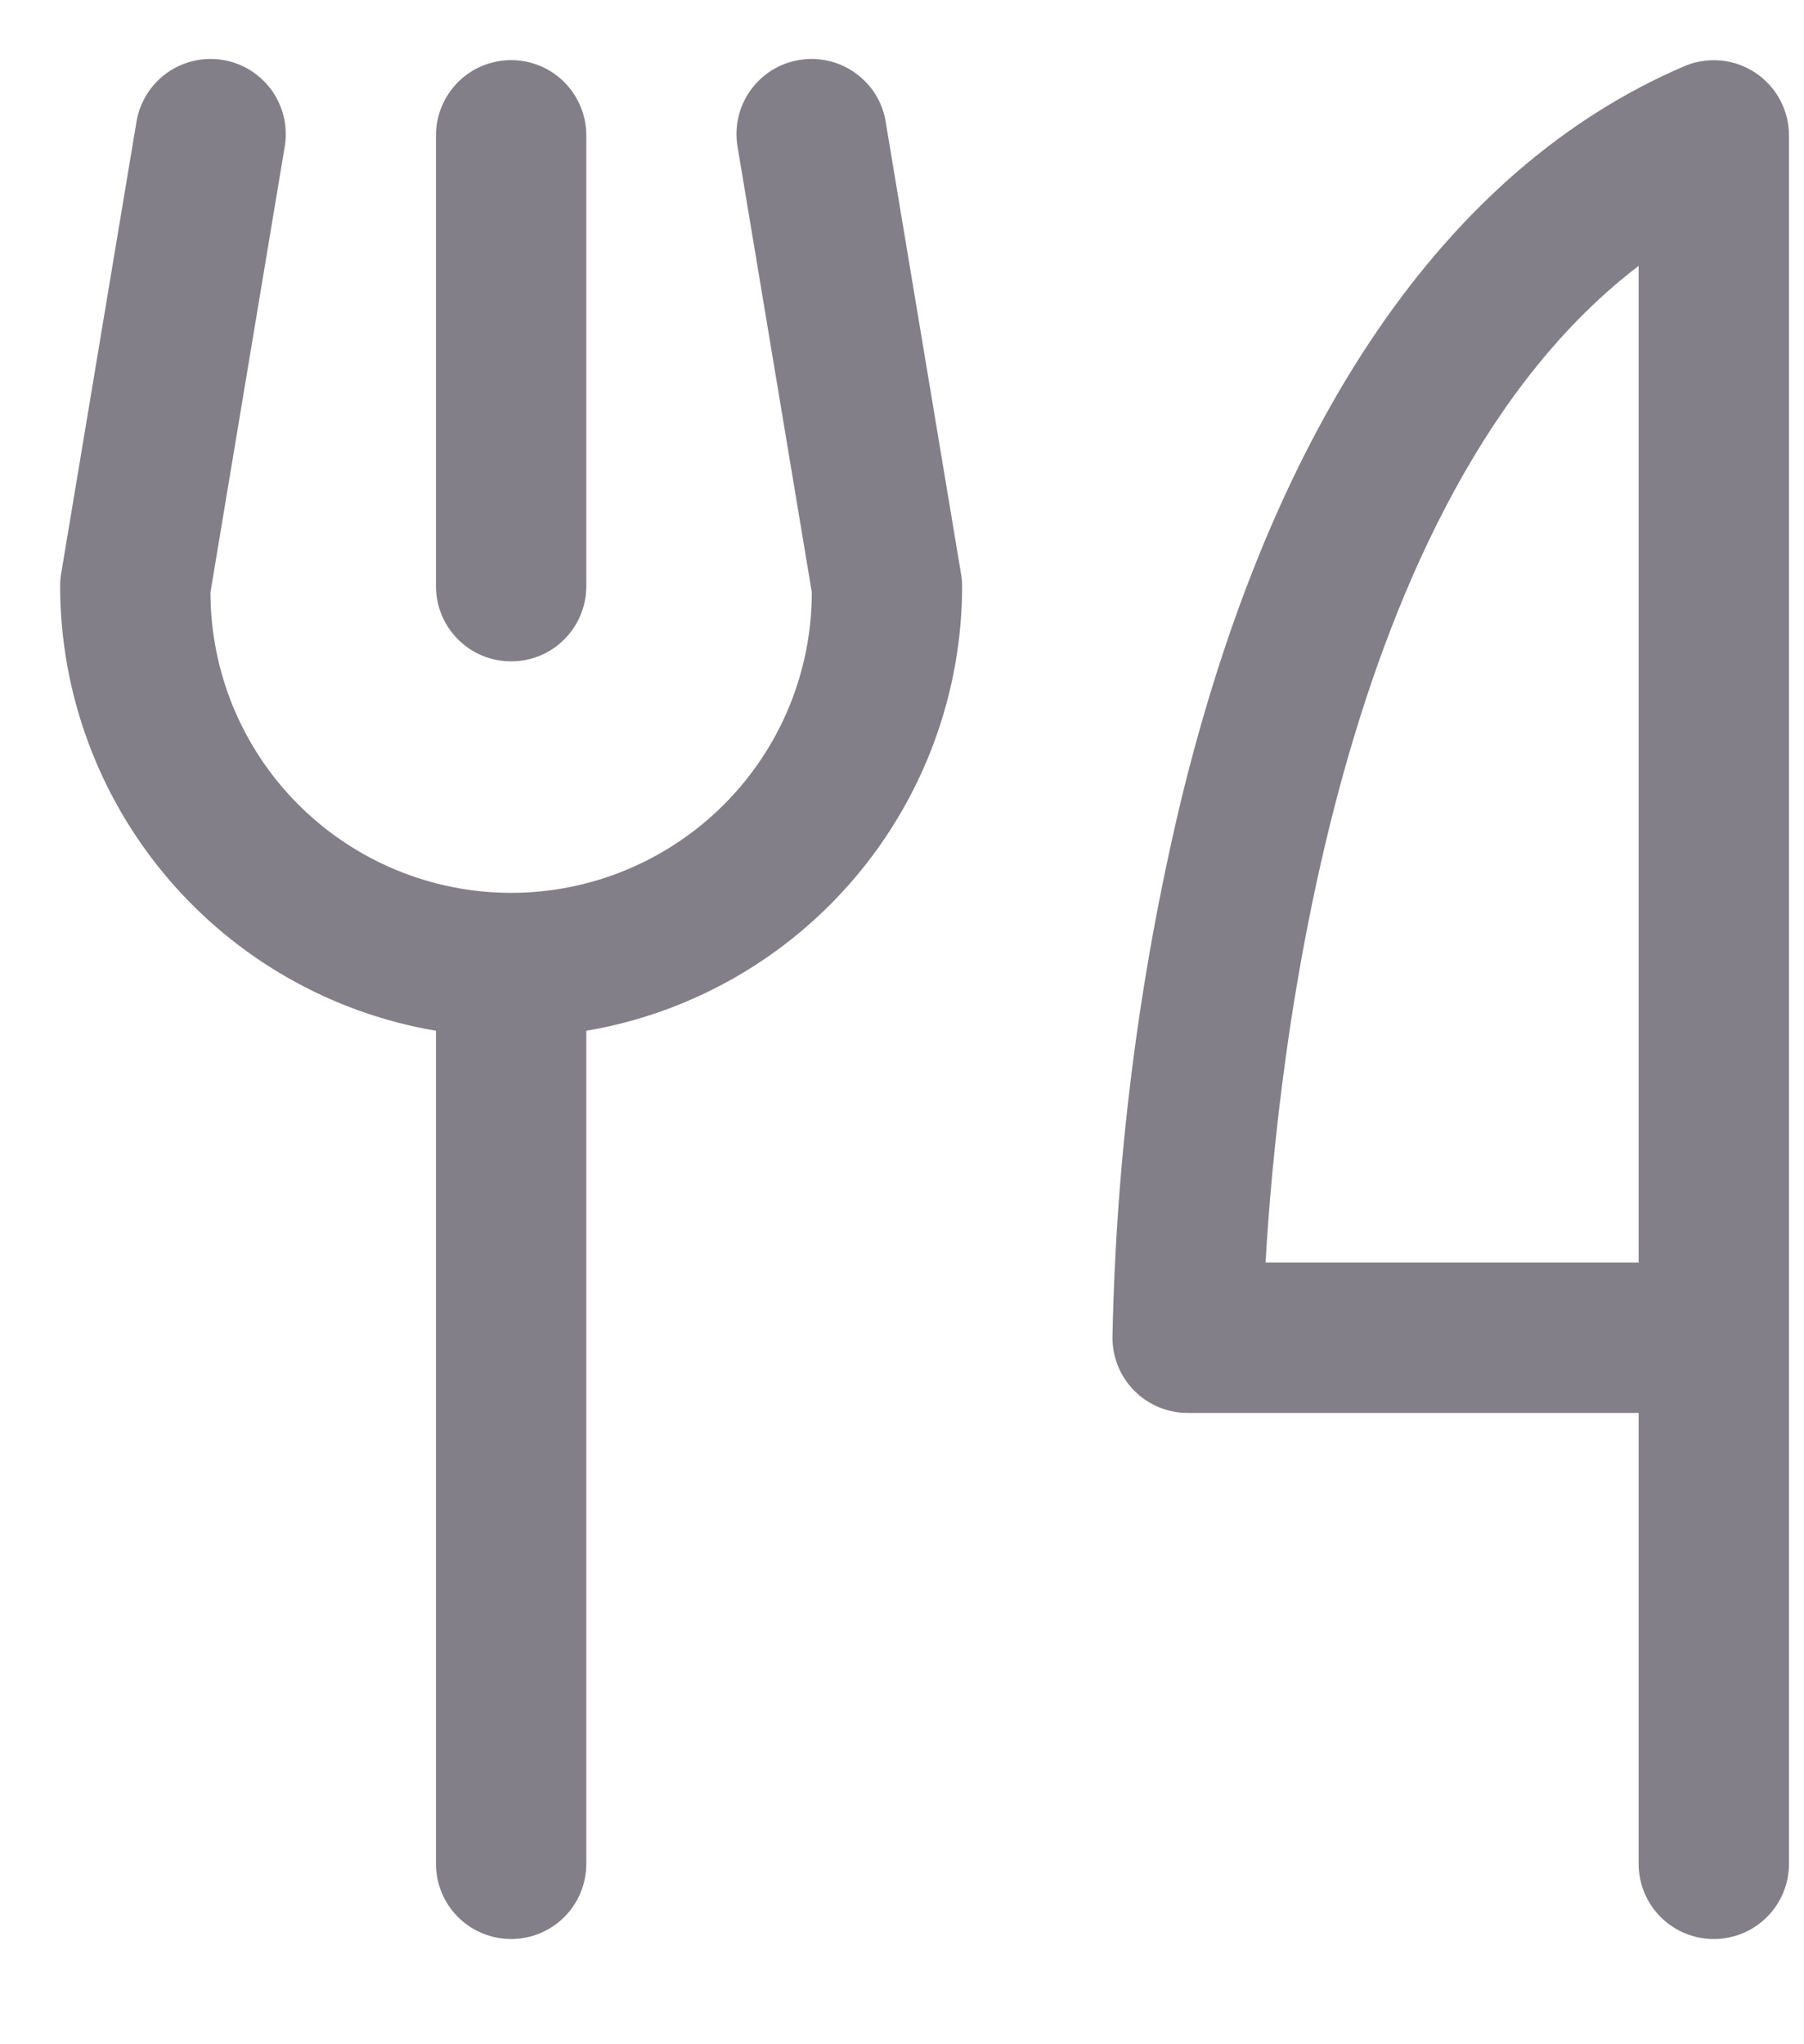 <svg width="15" height="17" viewBox="0 0 15 17" fill="none" xmlns="http://www.w3.org/2000/svg">
<path d="M3.625 4.875V1.125C3.625 0.96 3.691 0.801 3.808 0.683C3.925 0.566 4.084 0.5 4.25 0.5C4.416 0.5 4.575 0.566 4.692 0.683C4.809 0.801 4.875 0.96 4.875 1.125V4.875C4.875 5.041 4.809 5.2 4.692 5.317C4.575 5.435 4.416 5.5 4.25 5.5C4.084 5.5 3.925 5.435 3.808 5.317C3.691 5.2 3.625 5.041 3.625 4.875ZM14.875 1.125V15.5C14.875 15.666 14.809 15.825 14.692 15.942C14.575 16.059 14.416 16.125 14.25 16.125C14.084 16.125 13.925 16.059 13.808 15.942C13.691 15.825 13.625 15.666 13.625 15.5V11.75H9.875C9.709 11.75 9.55 11.684 9.433 11.567C9.316 11.45 9.25 11.291 9.25 11.125C9.279 9.628 9.468 8.139 9.814 6.682C10.578 3.518 12.027 1.398 14.004 0.551C14.099 0.51 14.203 0.494 14.306 0.503C14.409 0.512 14.508 0.547 14.594 0.604C14.68 0.661 14.751 0.738 14.8 0.829C14.849 0.92 14.875 1.022 14.875 1.125ZM13.625 2.211C11.112 4.131 10.62 8.807 10.523 10.5H13.625V2.211ZM7.366 1.023C7.354 0.941 7.326 0.862 7.283 0.791C7.24 0.72 7.183 0.659 7.116 0.61C7.049 0.561 6.973 0.526 6.892 0.507C6.811 0.488 6.727 0.485 6.646 0.499C6.564 0.512 6.485 0.542 6.415 0.586C6.345 0.631 6.284 0.688 6.237 0.756C6.189 0.824 6.155 0.901 6.138 0.982C6.12 1.063 6.119 1.147 6.134 1.228L6.75 4.925C6.75 5.588 6.487 6.224 6.018 6.692C5.549 7.161 4.913 7.425 4.25 7.425C3.587 7.425 2.951 7.161 2.482 6.692C2.013 6.224 1.75 5.588 1.75 4.925L2.366 1.228C2.381 1.147 2.379 1.063 2.362 0.982C2.344 0.901 2.31 0.824 2.263 0.756C2.215 0.688 2.154 0.631 2.084 0.586C2.014 0.542 1.936 0.512 1.854 0.499C1.772 0.485 1.688 0.488 1.607 0.507C1.527 0.526 1.45 0.561 1.383 0.61C1.316 0.659 1.26 0.72 1.217 0.791C1.174 0.862 1.145 0.941 1.133 1.023L0.508 4.773C0.502 4.807 0.5 4.841 0.5 4.875C0.501 5.761 0.816 6.618 1.387 7.294C1.959 7.971 2.752 8.424 3.625 8.572V15.5C3.625 15.666 3.691 15.825 3.808 15.942C3.925 16.059 4.084 16.125 4.25 16.125C4.416 16.125 4.575 16.059 4.692 15.942C4.809 15.825 4.875 15.666 4.875 15.5V8.572C5.748 8.424 6.541 7.971 7.113 7.294C7.684 6.618 7.999 5.761 8 4.875C8 4.841 7.997 4.807 7.991 4.773L7.366 1.023Z" fill="#837F89"/>
</svg>
